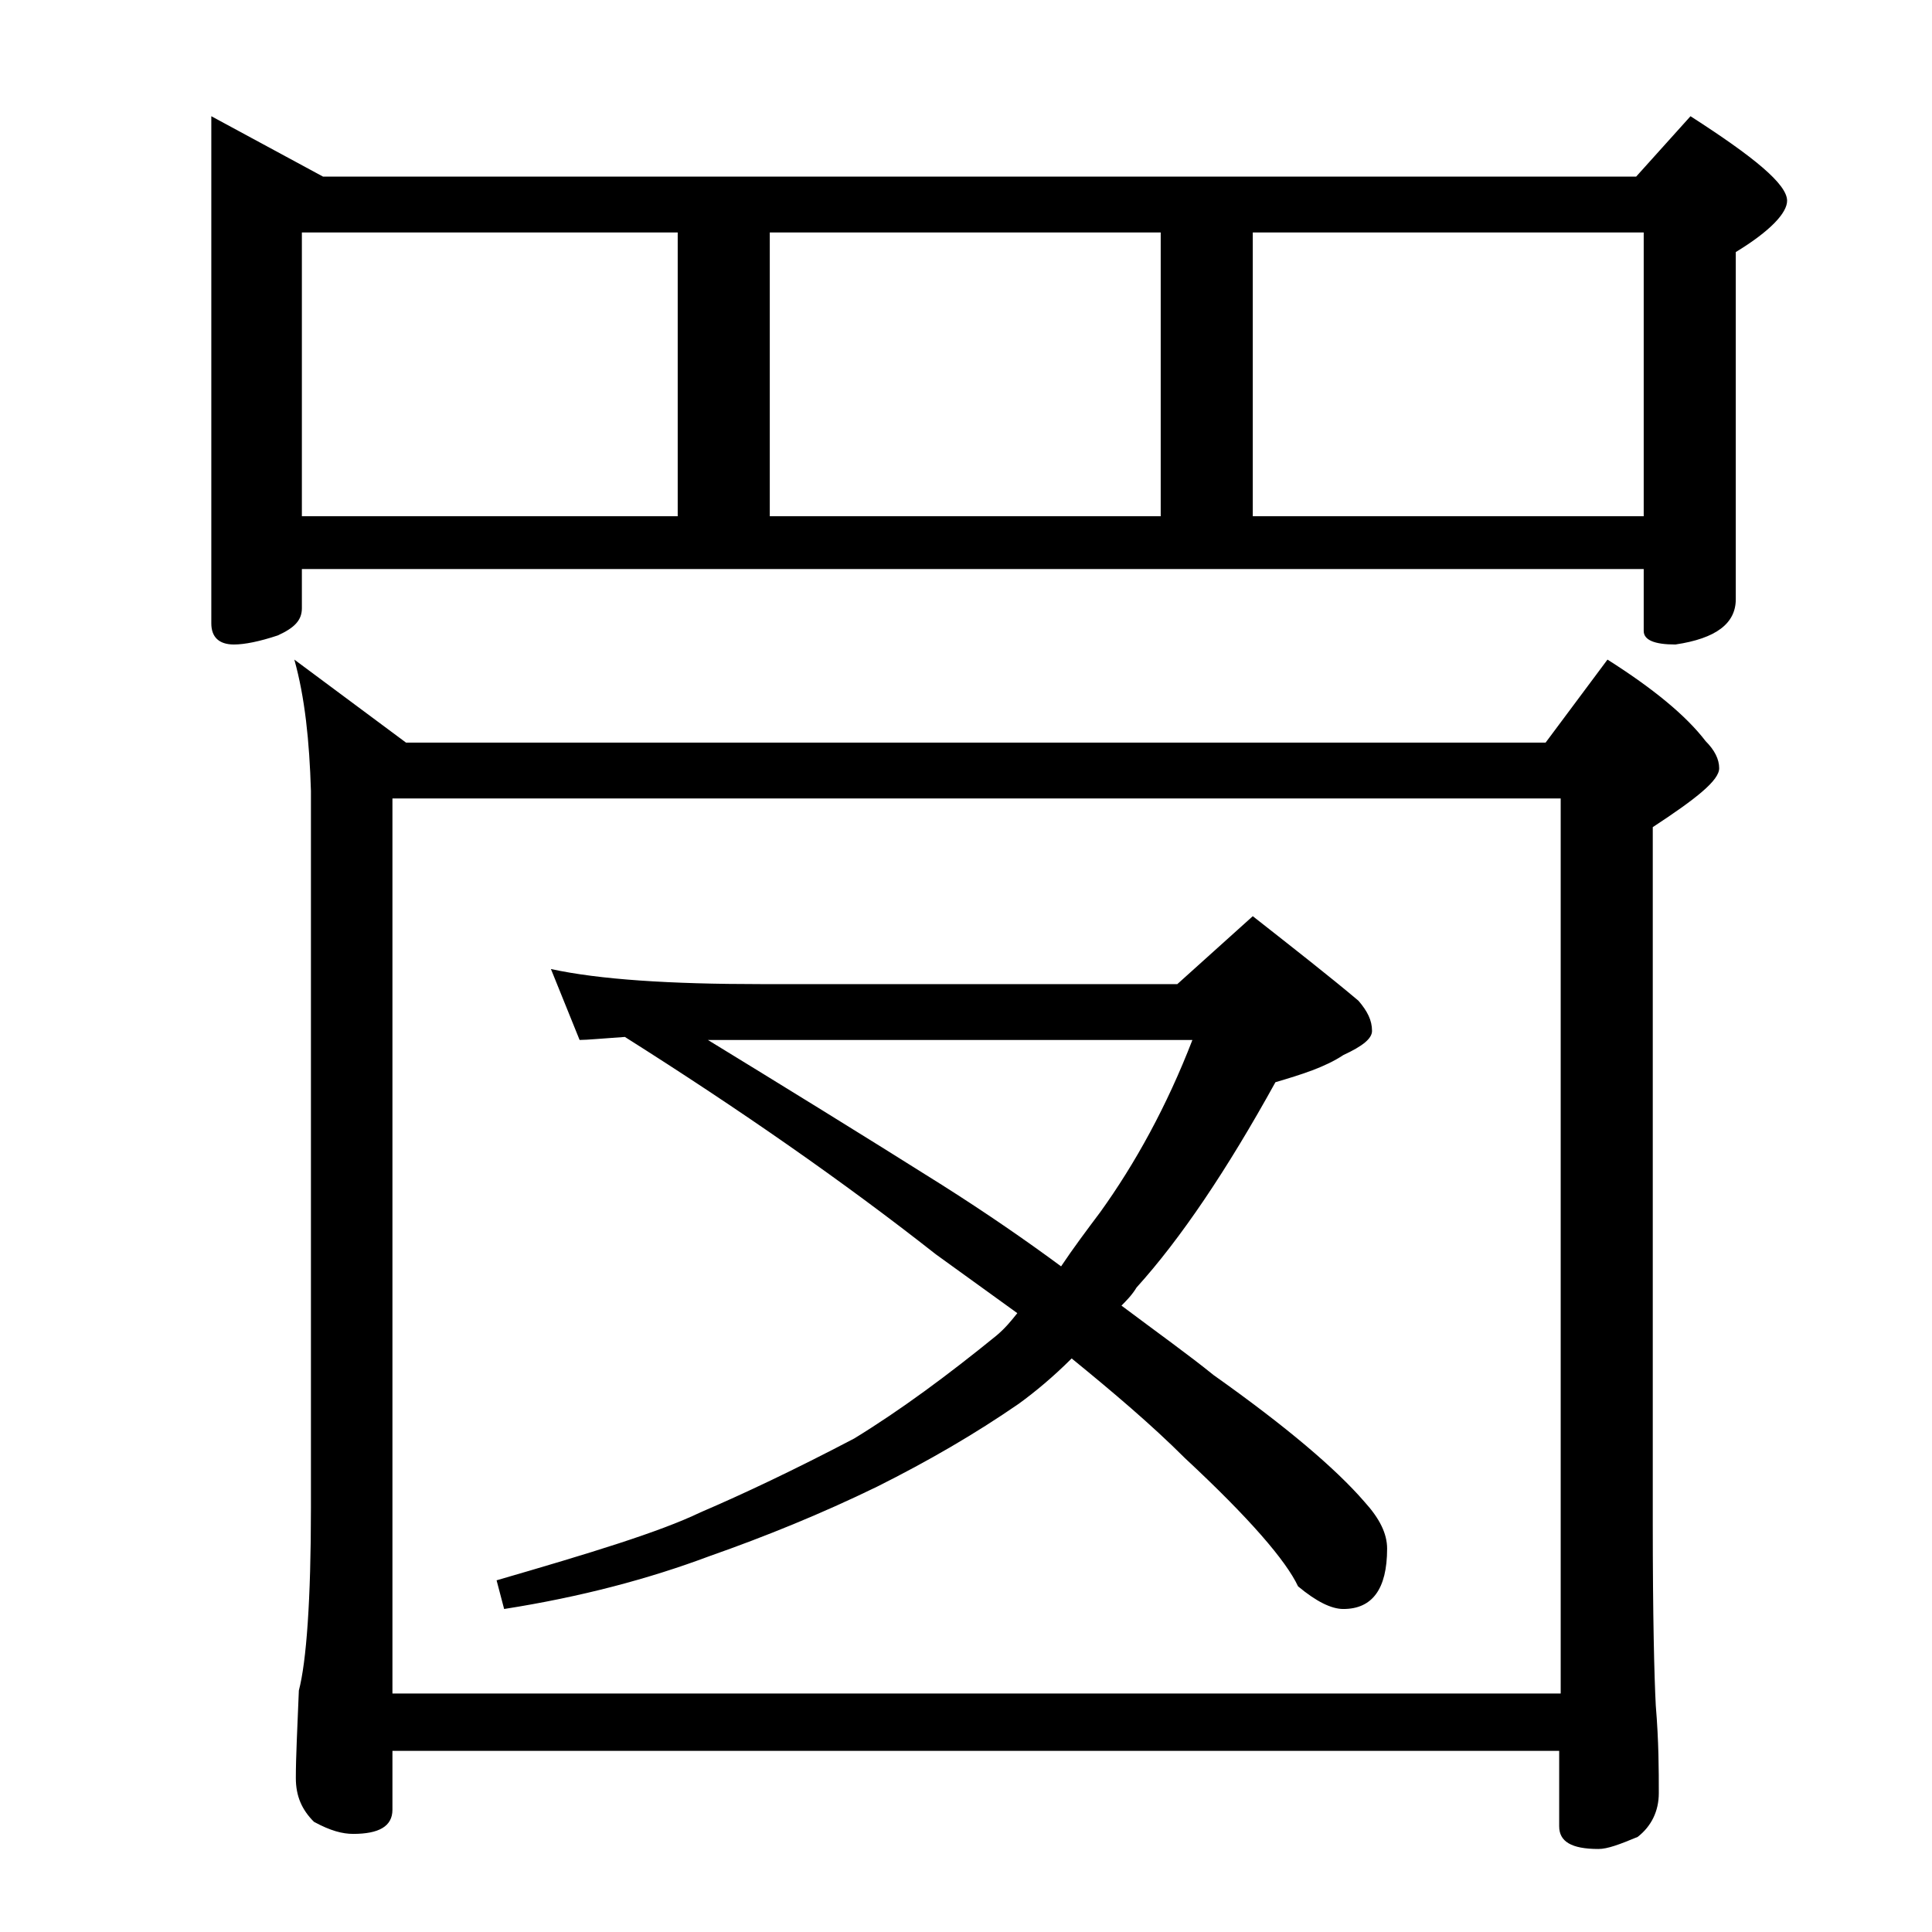 <?xml version="1.0" encoding="utf-8"?>
<!-- Generator: Adobe Illustrator 18.0.0, SVG Export Plug-In . SVG Version: 6.00 Build 0)  -->
<!DOCTYPE svg PUBLIC "-//W3C//DTD SVG 1.1//EN" "http://www.w3.org/Graphics/SVG/1.1/DTD/svg11.dtd">
<svg version="1.1" id="Layer_1" xmlns="http://www.w3.org/2000/svg" xmlns:xlink="http://www.w3.org/1999/xlink" x="0px" y="0px"
	 viewBox="0 0 128 128" enable-background="new 0 0 128 128" xml:space="preserve">
<path d="M14,7.7l7.4,4h87l3.6-4c4.2,2.7,6.4,4.5,6.4,5.6c0,0.8-1.1,2-3.4,3.4v23c0,1.6-1.3,2.6-4,3c-1.4,0-2.1-0.3-2.1-0.9v-4.1H20
	v2.6c0,0.8-0.5,1.3-1.6,1.8c-1.2,0.4-2.2,0.6-2.9,0.6c-1,0-1.5-0.5-1.5-1.4V7.7z M19.5,43.7l7.4,5.5h75.5l4.1-5.5
	c3,1.9,5.2,3.7,6.5,5.4c0.6,0.6,0.9,1.2,0.9,1.8c0,0.8-1.5,2-4.4,3.9v46.1c0,6.2,0.1,10.2,0.2,12.1c0.2,2.4,0.2,4.3,0.2,5.8
	c0,1.2-0.5,2.2-1.4,2.9c-1.2,0.5-2,0.8-2.6,0.8c-1.8,0-2.6-0.5-2.6-1.5v-5H26v3.9c0,1.1-0.9,1.6-2.6,1.6c-0.7,0-1.5-0.2-2.6-0.8
	c-0.8-0.8-1.2-1.7-1.2-2.9c0-1.4,0.1-3.3,0.2-5.8c0.5-1.9,0.8-6,0.8-12.1V52.4C20.5,49.1,20.2,46.2,19.5,43.7z M20,34.2h24.9V15.4
	H20V34.2z M26,112.2h77.4V52.9H26V112.2z M36.5,64.2c3.2,0.7,7.9,1,13.9,1H78l5-4.5c2.8,2.2,5.1,4,7,5.6c0.6,0.7,0.9,1.3,0.9,2
	c0,0.5-0.6,1-1.9,1.6c-1.2,0.8-2.8,1.3-4.5,1.8c-3.2,5.8-6.3,10.4-9.2,13.6c-0.3,0.5-0.7,0.9-1,1.2c2.4,1.8,4.5,3.3,6.1,4.6
	c4.8,3.4,8.1,6.2,10,8.4c1,1.1,1.5,2.1,1.5,3.1c0,2.7-1,4-2.9,4c-0.8,0-1.8-0.5-3-1.5c-0.8-1.7-3.2-4.5-7.5-8.5
	c-2.2-2.2-4.8-4.4-7.5-6.6c-1.2,1.2-2.4,2.2-3.5,3c-2.9,2-6,3.8-9.4,5.5c-3.7,1.8-7.4,3.3-11.1,4.6c-4,1.5-8.5,2.7-13.6,3.5
	l-0.5-1.9c6.2-1.8,10.8-3.2,13.5-4.5c2.8-1.2,6.2-2.8,10.2-4.9c3.1-1.9,6.2-4.2,9.4-6.8c0.6-0.5,1-1,1.4-1.5
	c-1.8-1.3-3.6-2.6-5.4-3.9c-6.1-4.8-13-9.6-20.6-14.4c-1.5,0.1-2.5,0.2-3,0.2L36.5,64.2z M46.9,68.9c4.9,3,10.1,6.2,15.5,9.6
	c3,1.9,5.6,3.7,7.9,5.4c0.8-1.2,1.7-2.4,2.6-3.6c2.3-3.2,4.4-7,6.1-11.4H50.4C49,68.9,47.8,68.9,46.9,68.9z M51,34.2h25.9V15.4H51
	V34.2z M83,34.2h25.9V15.4H83V34.2z"/>
</svg>
